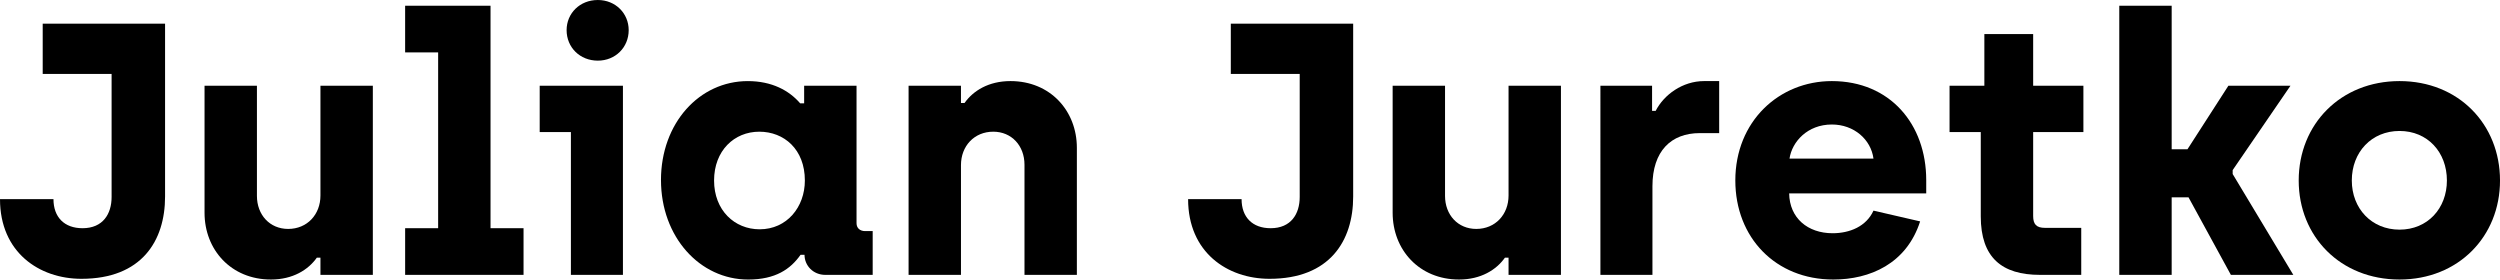 <?xml version="1.0" encoding="UTF-8"?>
<svg xmlns="http://www.w3.org/2000/svg" id="b" data-name="Ebene 2" width="209.007" height="23.369" viewBox="0 0 209.007 23.369">
  <g id="c" data-name="Ebene 1">
    <g>
      <path d="m0,16.649h4.47c0,1.5.9,2.43,2.43,2.43,1.71,0,2.43-1.2,2.43-2.61V6.18H3.57V1.98h10.23v14.459c0,3.689-1.95,6.87-6.99,6.87-3.54,0-6.81-2.22-6.81-6.66Z" stroke-width="0"></path>
      <path d="m17.1,17.789V7.169h4.38v9.21c0,1.59,1.08,2.76,2.61,2.76,1.59,0,2.7-1.2,2.7-2.79V7.169h4.38v15.81h-4.38v-1.44h-.3c-.72,1.02-2.01,1.83-3.84,1.83-3.33,0-5.55-2.49-5.55-5.58Z" stroke-width="0"></path>
      <path d="m33.87,19.079h2.76V4.38h-2.76V.48h7.14v18.599h2.76v3.9h-9.899v-3.9Z" stroke-width="0"></path>
      <path d="m47.73,11.04h-2.61v-3.87h6.959v15.81h-4.35v-11.939Zm-.36-8.52c0-1.41,1.11-2.52,2.61-2.52,1.47,0,2.58,1.11,2.58,2.52,0,1.44-1.11,2.55-2.58,2.55-1.5,0-2.61-1.11-2.61-2.55Z" stroke-width="0"></path>
      <path d="m55.259,15.06c0-4.77,3.21-8.28,7.26-8.28,2.01,0,3.45.78,4.38,1.86h.33v-1.47h4.38v11.49c0,.42.3.66.72.66h.63v3.66h-3.959c-1.02,0-1.74-.78-1.74-1.68h-.33c-.84,1.2-2.1,2.07-4.379,2.07-4.05,0-7.29-3.57-7.29-8.31Zm12.03.03c0-2.61-1.74-4.08-3.81-4.08-2.1,0-3.78,1.59-3.78,4.08s1.71,4.08,3.81,4.08c2.28,0,3.78-1.86,3.78-4.08Z" stroke-width="0"></path>
      <path d="m75.959,7.169h4.38v1.44h.3c.72-1.02,2.01-1.83,3.84-1.83,3.33,0,5.55,2.49,5.55,5.58v10.62h-4.379v-9.209c0-1.59-1.08-2.76-2.61-2.76-1.59,0-2.7,1.2-2.7,2.79v9.18h-4.38V7.169Z" stroke-width="0"></path>
      <path d="m99.329,16.649h4.47c0,1.5.9,2.43,2.43,2.43,1.71,0,2.43-1.2,2.43-2.61V6.18h-5.76V1.98h10.23v14.459c0,3.689-1.95,6.87-6.99,6.87-3.54,0-6.81-2.22-6.81-6.66Z" stroke-width="0"></path>
      <path d="m116.429,17.789V7.169h4.38v9.21c0,1.59,1.08,2.76,2.61,2.76,1.59,0,2.7-1.2,2.7-2.79V7.169h4.38v15.81h-4.38v-1.44h-.3c-.72,1.02-2.01,1.83-3.84,1.83-3.33,0-5.55-2.49-5.55-5.58Z" stroke-width="0"></path>
      <path d="m133.798,7.169h4.32v2.1h.3c.69-1.35,2.25-2.49,4.05-2.49h1.26v4.35h-1.62c-2.4,0-3.959,1.5-3.959,4.44v7.41h-4.35V7.169Z" stroke-width="0"></path>
      <path d="m145.078,15.089c0-4.95,3.66-8.31,8.07-8.31,4.86,0,7.89,3.6,7.89,8.28v1.11h-11.459c.03,2.07,1.56,3.33,3.63,3.33,1.44,0,2.82-.57,3.42-1.89l3.9.9c-1.14,3.54-4.2,4.86-7.26,4.86-4.83,0-8.19-3.51-8.19-8.28Zm11.55-1.83c-.21-1.59-1.62-2.85-3.48-2.85-2.04,0-3.33,1.44-3.54,2.85h7.02Z" stroke-width="0"></path>
      <path d="m165.598,18.089v-7.05h-2.61v-3.87h2.91V2.85h4.08v4.32h4.2v3.87h-4.2v7.02c0,.69.27.99.99.99h3.03v3.93h-3.45c-3.18,0-4.95-1.44-4.95-4.89Z" stroke-width="0"></path>
      <path d="m177.178.48h4.38v12h1.32l3.42-5.31h5.19l-4.83,7.05v.33l5.07,8.43h-5.22l-3.54-6.48h-1.41v6.48h-4.38V.48Z" stroke-width="0"></path>
      <path d="m192.178,15.089c0-4.71,3.51-8.31,8.43-8.31,4.95,0,8.4,3.63,8.4,8.31s-3.48,8.28-8.4,8.28c-4.95,0-8.43-3.6-8.43-8.28Zm12.39,0c0-2.37-1.62-4.14-3.96-4.14s-3.99,1.77-3.99,4.14c0,2.34,1.65,4.11,3.99,4.11s3.96-1.77,3.96-4.11Z" stroke-width="0"></path>
    </g>
  </g>
</svg>
